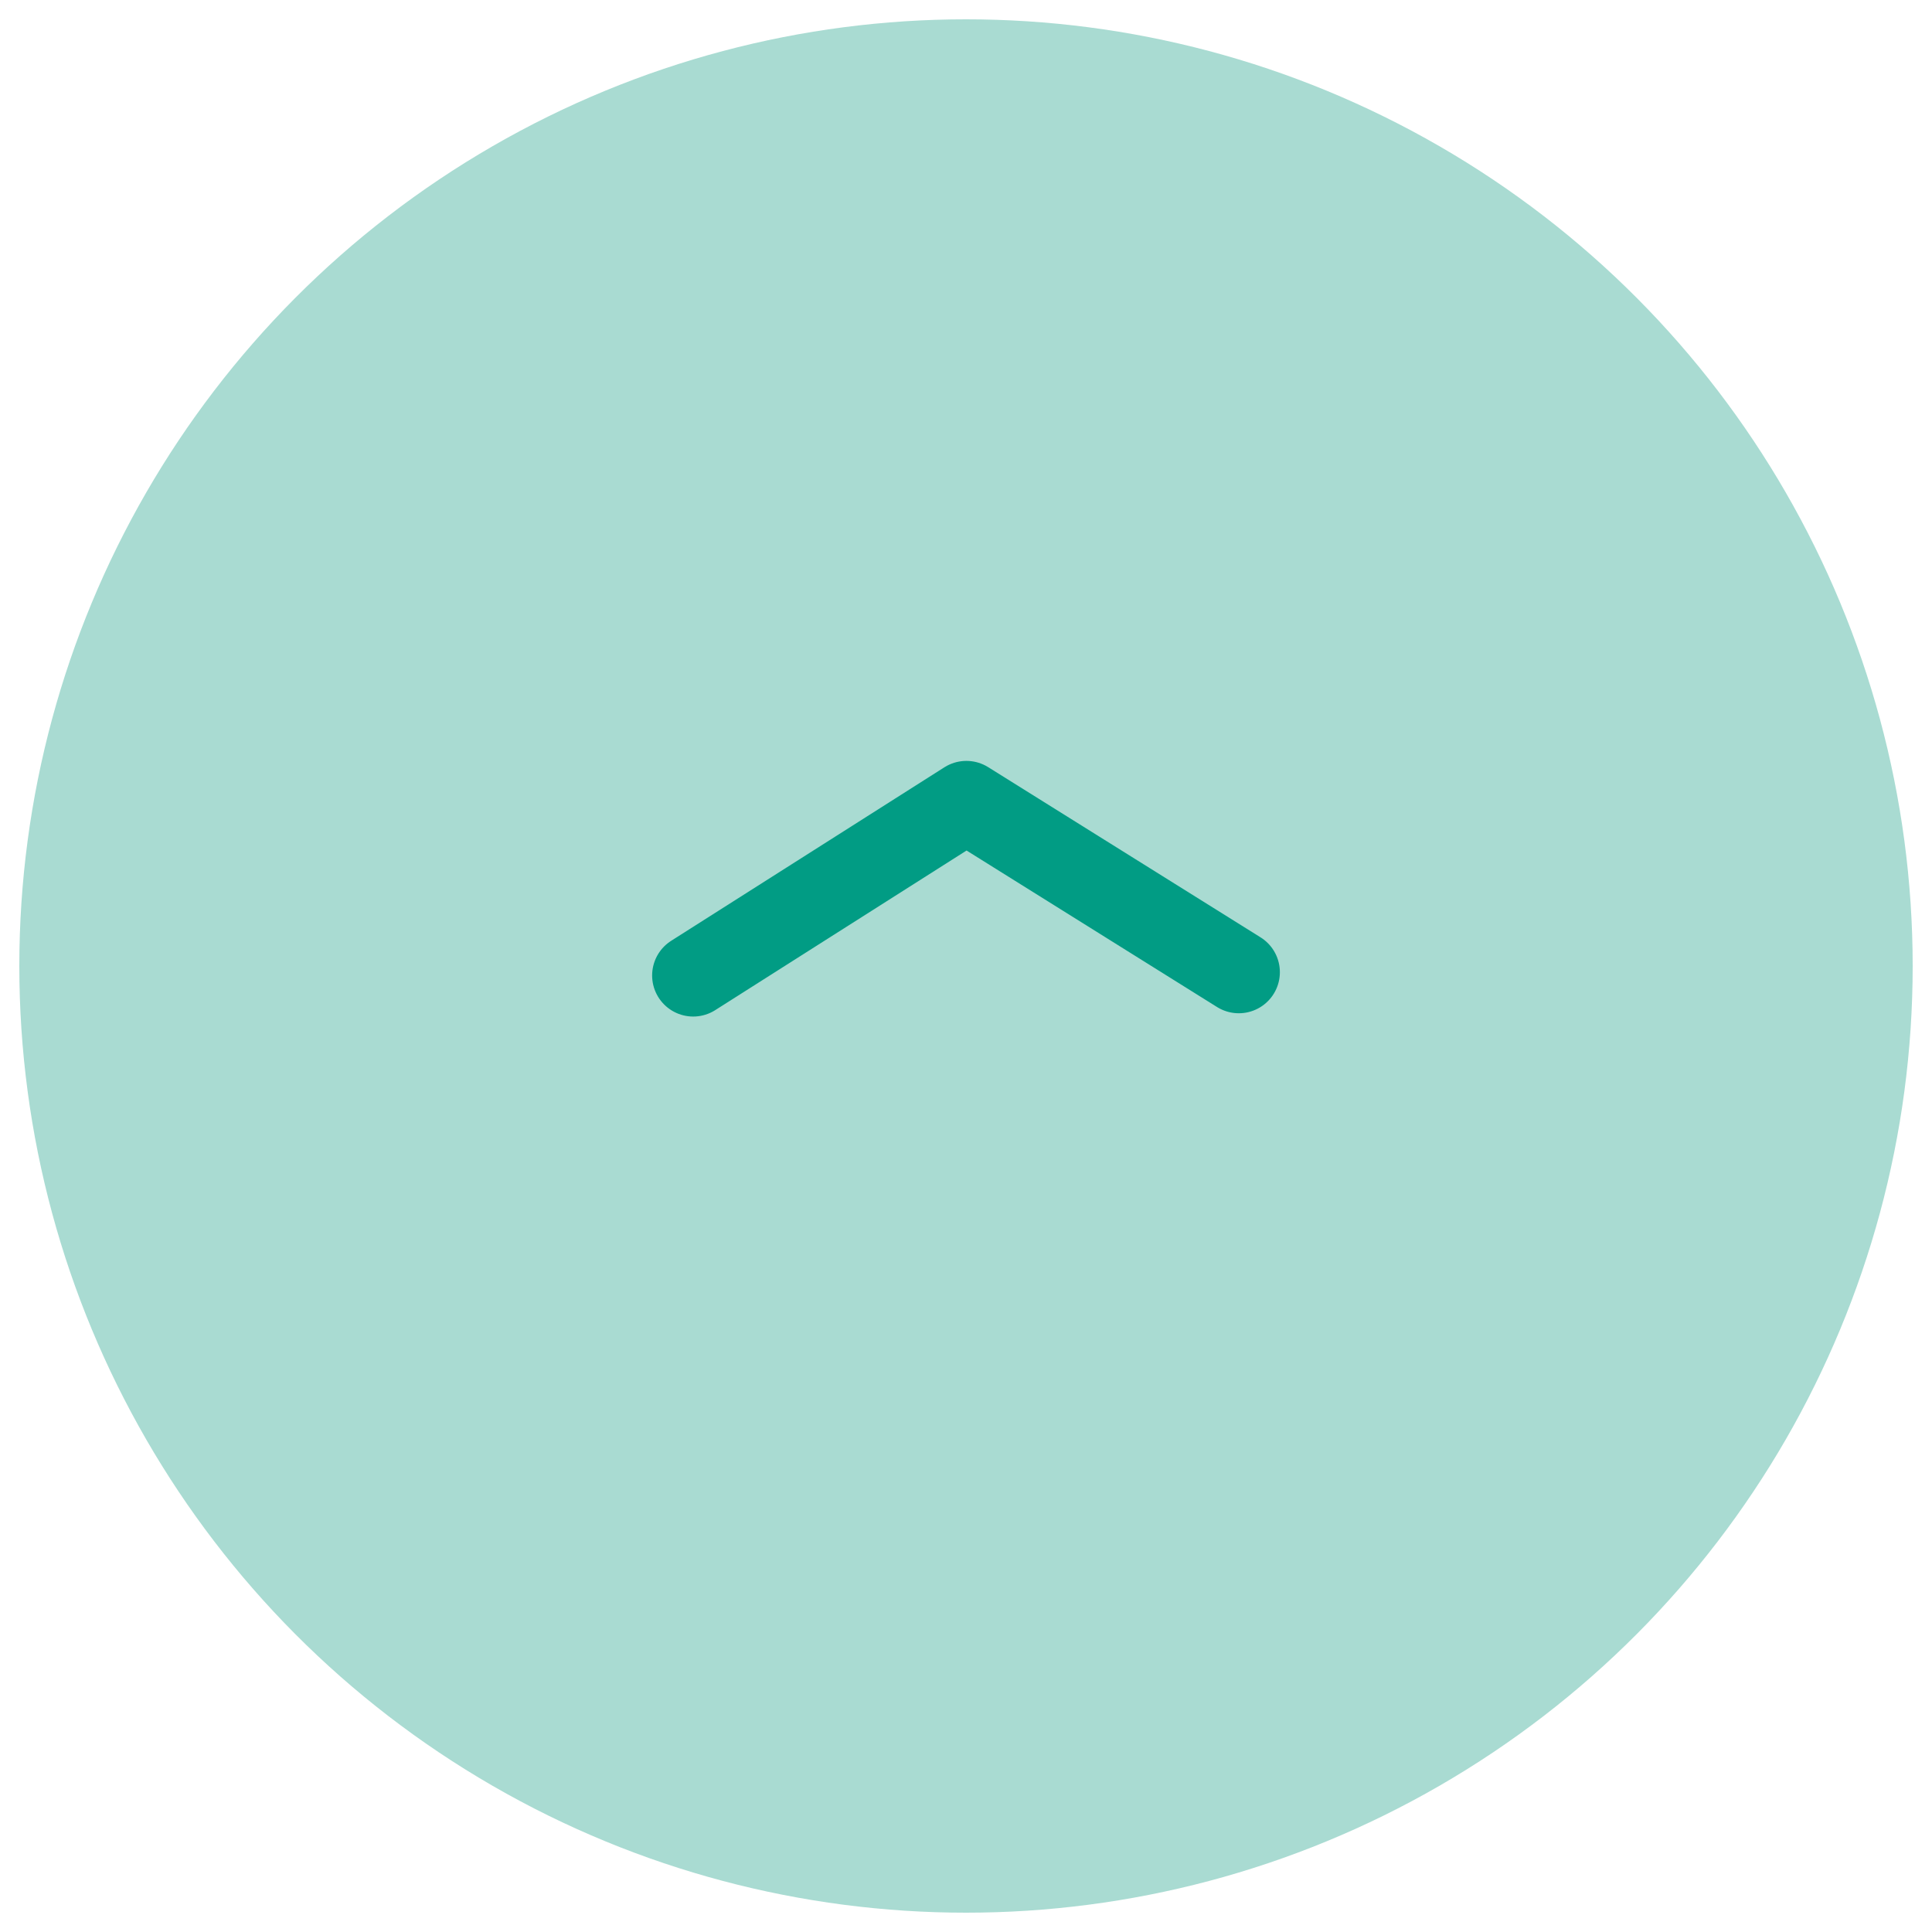 <?xml version="1.0" encoding="utf-8"?>
<!-- Generator: Adobe Illustrator 23.0.3, SVG Export Plug-In . SVG Version: 6.00 Build 0)  -->
<svg version="1.1" id="レイヤー_1" xmlns="http://www.w3.org/2000/svg" xmlns:xlink="http://www.w3.org/1999/xlink" x="0px"
	 y="0px" viewBox="0 0 100 100" style="enable-background:new 0 0 100 100;" xml:space="preserve">
<style type="text/css">
	.st0{fill:#A9DBD2;}
	.st1{fill:none;stroke:#019C84;stroke-width:4.252;stroke-linecap:round;stroke-linejoin:round;stroke-miterlimit:10;}
</style>
<circle class="st0" cx="50" cy="50" r="49"/>
<polyline class="st1" points="35.88,50.49 50.02,41.51 64.12,50.32 "/>
</svg>
